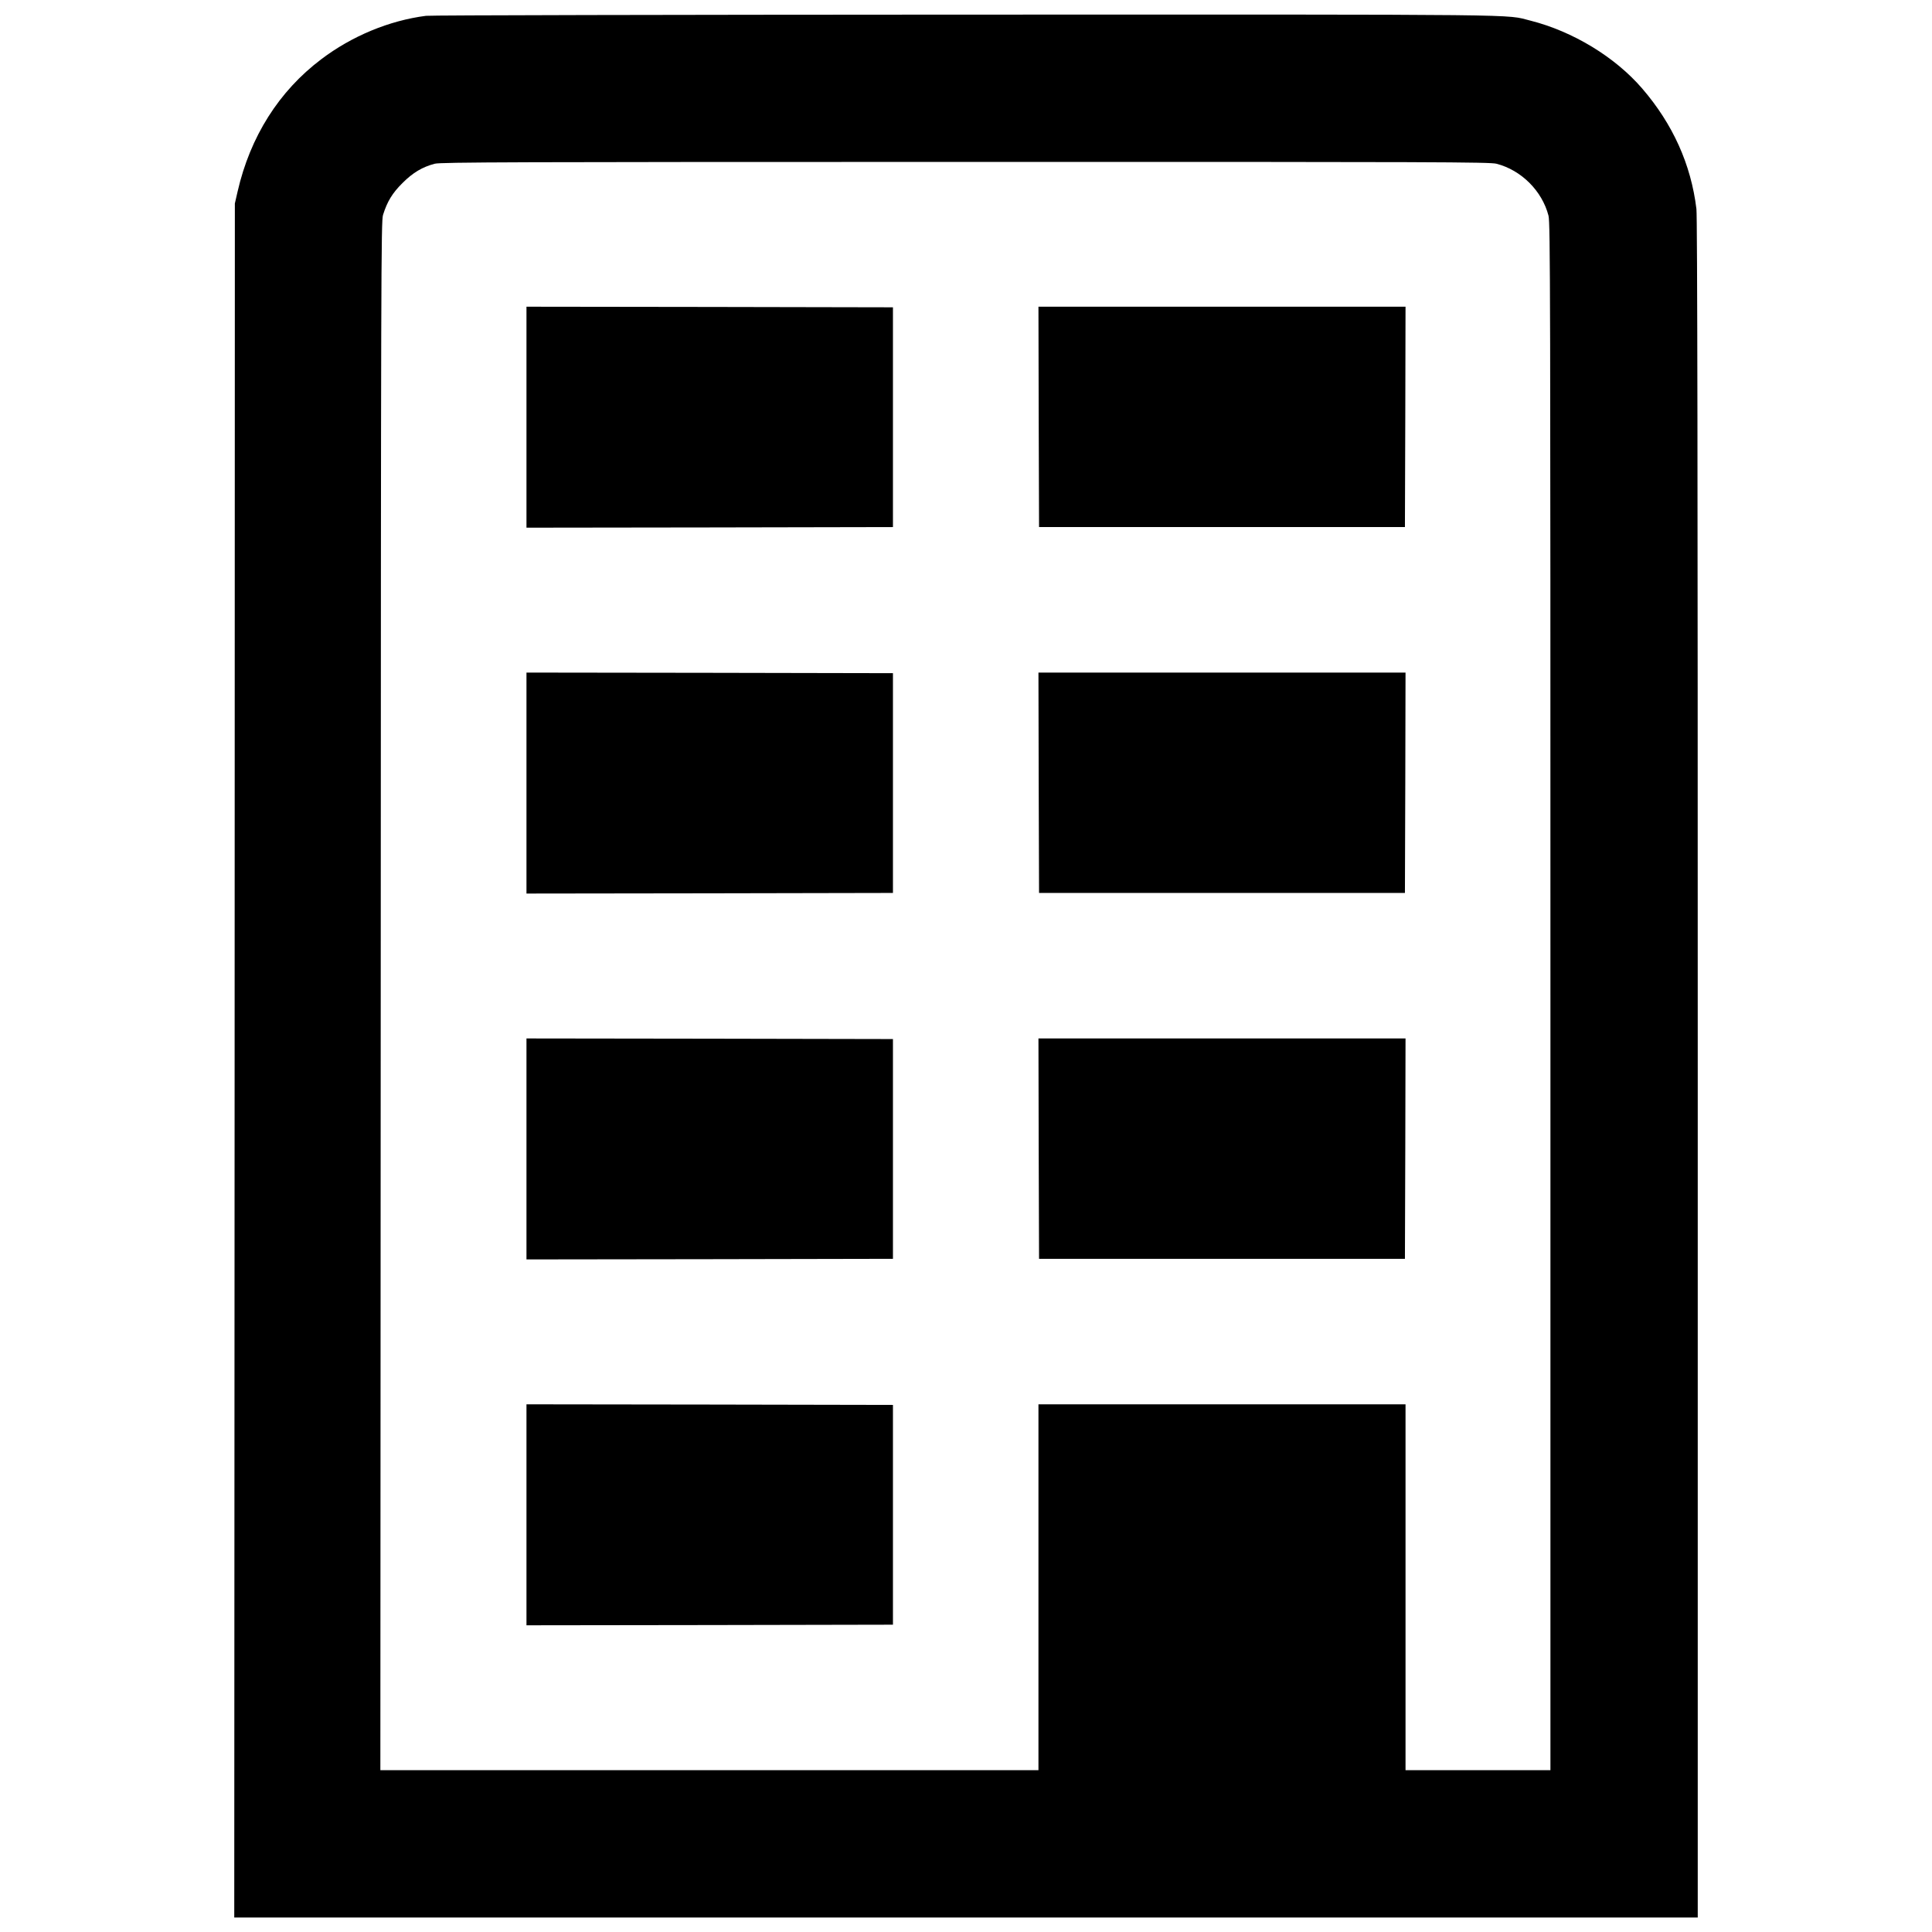 <svg version="1" xmlns="http://www.w3.org/2000/svg" width="2133.333" height="2133.333" viewBox="0 0 1600 1600"><path d="M352.8 13.1c-30.5 3.9-61.5 16.8-86.8 36-35 26.4-58.8 64.1-69.2 109.4l-2.3 10-.2 709.8-.3 709.7h1212V884.7c0-486.3-.3-705.9-1.1-711.7-4.5-37-19.6-70.3-44.9-99.7-22.5-26.1-57.4-47.3-92.5-56.2-21.6-5.4 8-5.1-468.6-5-241.7.1-442.4.5-446.1 1zm886.5 122.5c20.6 5.3 37.8 22.5 43.1 43 1.5 5.6 1.6 65.3 1.6 646.8V1466h-120v-303H860v303H315l.3-641.2c.2-601 .3-641.6 1.9-646.8 3.5-11.2 7.8-18.2 16.2-26.5 8.6-8.6 16.4-13.2 26.6-15.9 4.8-1.3 64.1-1.5 439.4-1.5 391.1-.1 434.4.1 439.9 1.5z"/><path d="M436 345.5V437l151.8-.2 151.7-.3v-182l-151.7-.3L436 254v91.5zM860.2 345.2l.3 91.3h303l.3-91.3.2-91.2H860l.2 91.2zM436 648.5V740l151.8-.2 151.7-.3v-182l-151.7-.3L436 557v91.5zM860.2 648.2l.3 91.3h303l.3-91.3.2-91.2H860l.2 91.2zM436 951.5v91.5l151.8-.2 151.7-.3v-182l-151.7-.3L436 860v91.5zM860.2 951.2l.3 91.3h303l.3-91.3.2-91.2H860l.2 91.2zM436 1254.5v91.5l151.8-.2 151.7-.3v-182l-151.7-.3-151.8-.2v91.5z"/></svg>